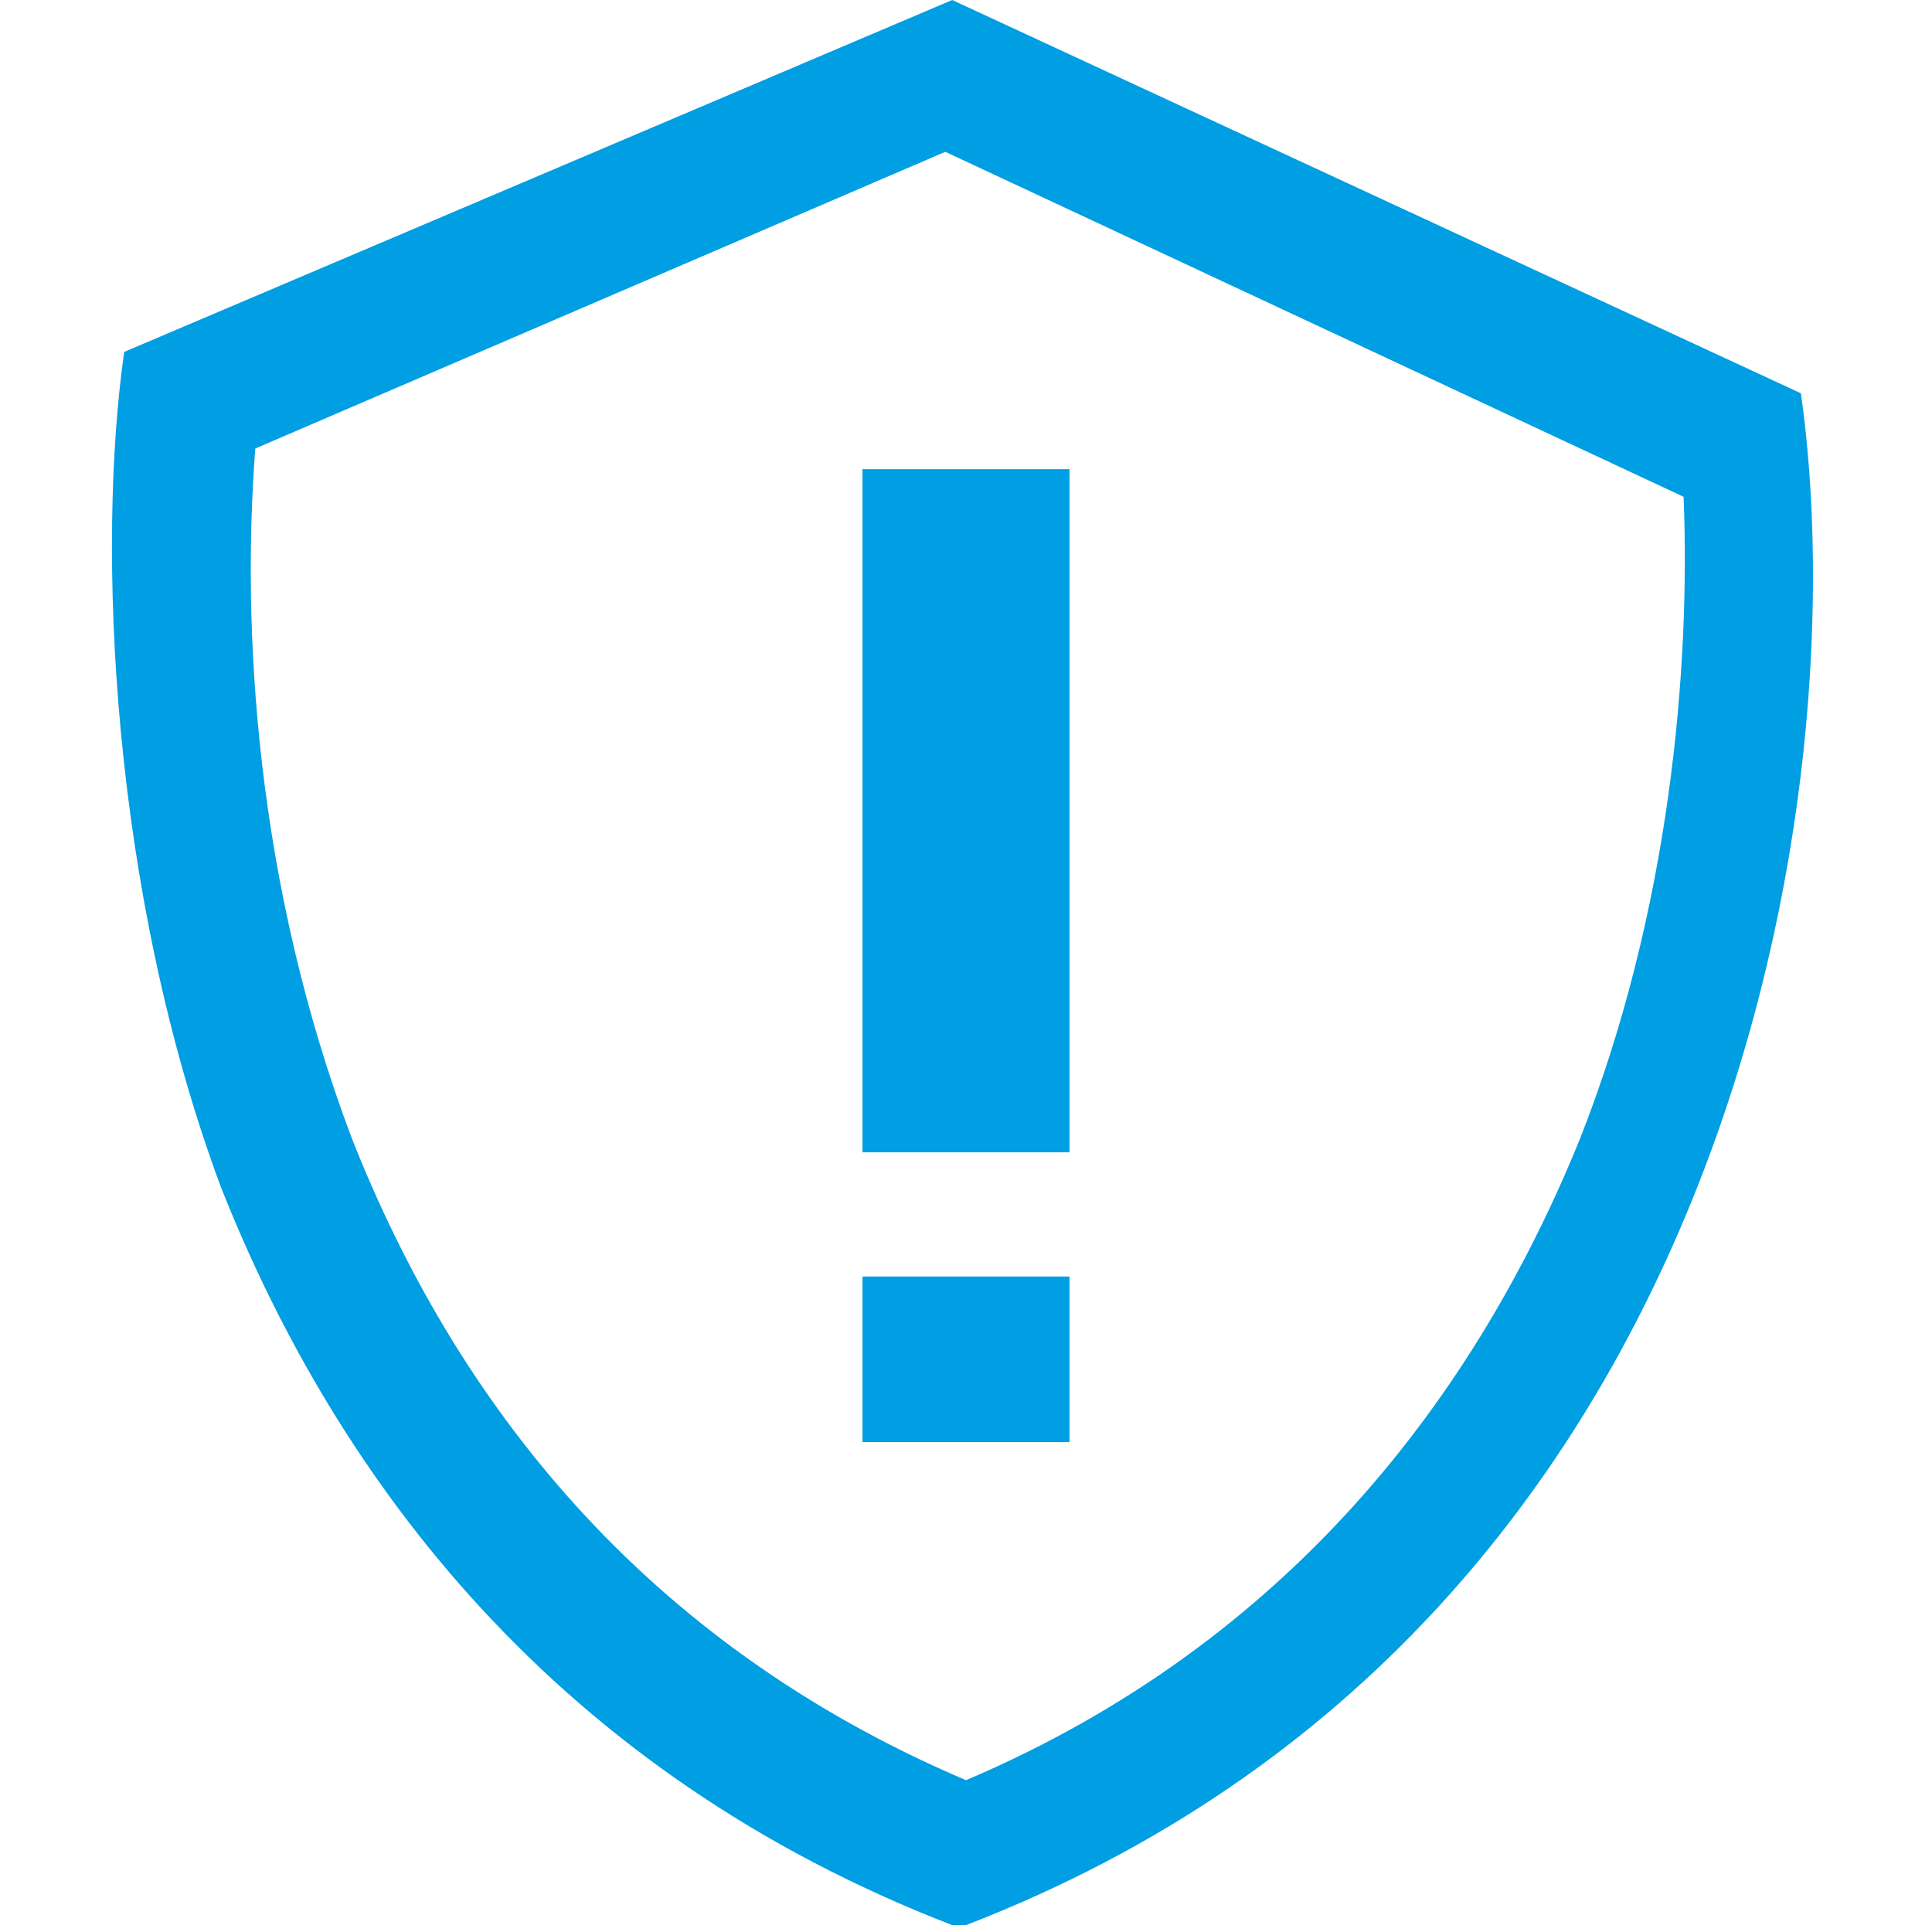 <?xml version="1.0" encoding="UTF-8"?>
<svg xmlns="http://www.w3.org/2000/svg" version="1.1" viewBox="0 0 28 28">
  <defs>
    <style>
      .cls-1 {
        fill: #009ee3;
        fill-rule: evenodd;
      }
    </style>
  </defs>
  <!-- Generator: Adobe Illustrator 28.6.0, SVG Export Plug-In . SVG Version: 1.2.0 Build 709)  -->
  <g>
    <g id="Warstwa_1">
      <g id="Warstwa_1-2" data-name="Warstwa_1">
        <path class="cls-1" d="M12.5,16.7V6.8h3v9.9h-3ZM12.5,20.9v-2.4h3v2.4h-3Z"/>
        <path class="cls-1" d="M13.8,0L1.8,5.1h0c-.4,2.8-.2,7.8,1.4,12.1,1.7,4.3,4.9,8.5,10.6,10.7h.2c5.7-2.2,8.9-6.4,10.6-10.7,1.7-4.3,1.9-8.7,1.5-11.5h0L13.8,0ZM24.4,7.2L13.7,2.2,3.7,6.5c-.2,2.6,0,6.3,1.4,10,1.5,3.8,4.2,7.3,8.9,9.3,4.7-2,7.4-5.6,8.9-9.3,1.3-3.3,1.6-6.8,1.5-9.3Z"/>
      </g>
    </g>
  </g>
</svg>